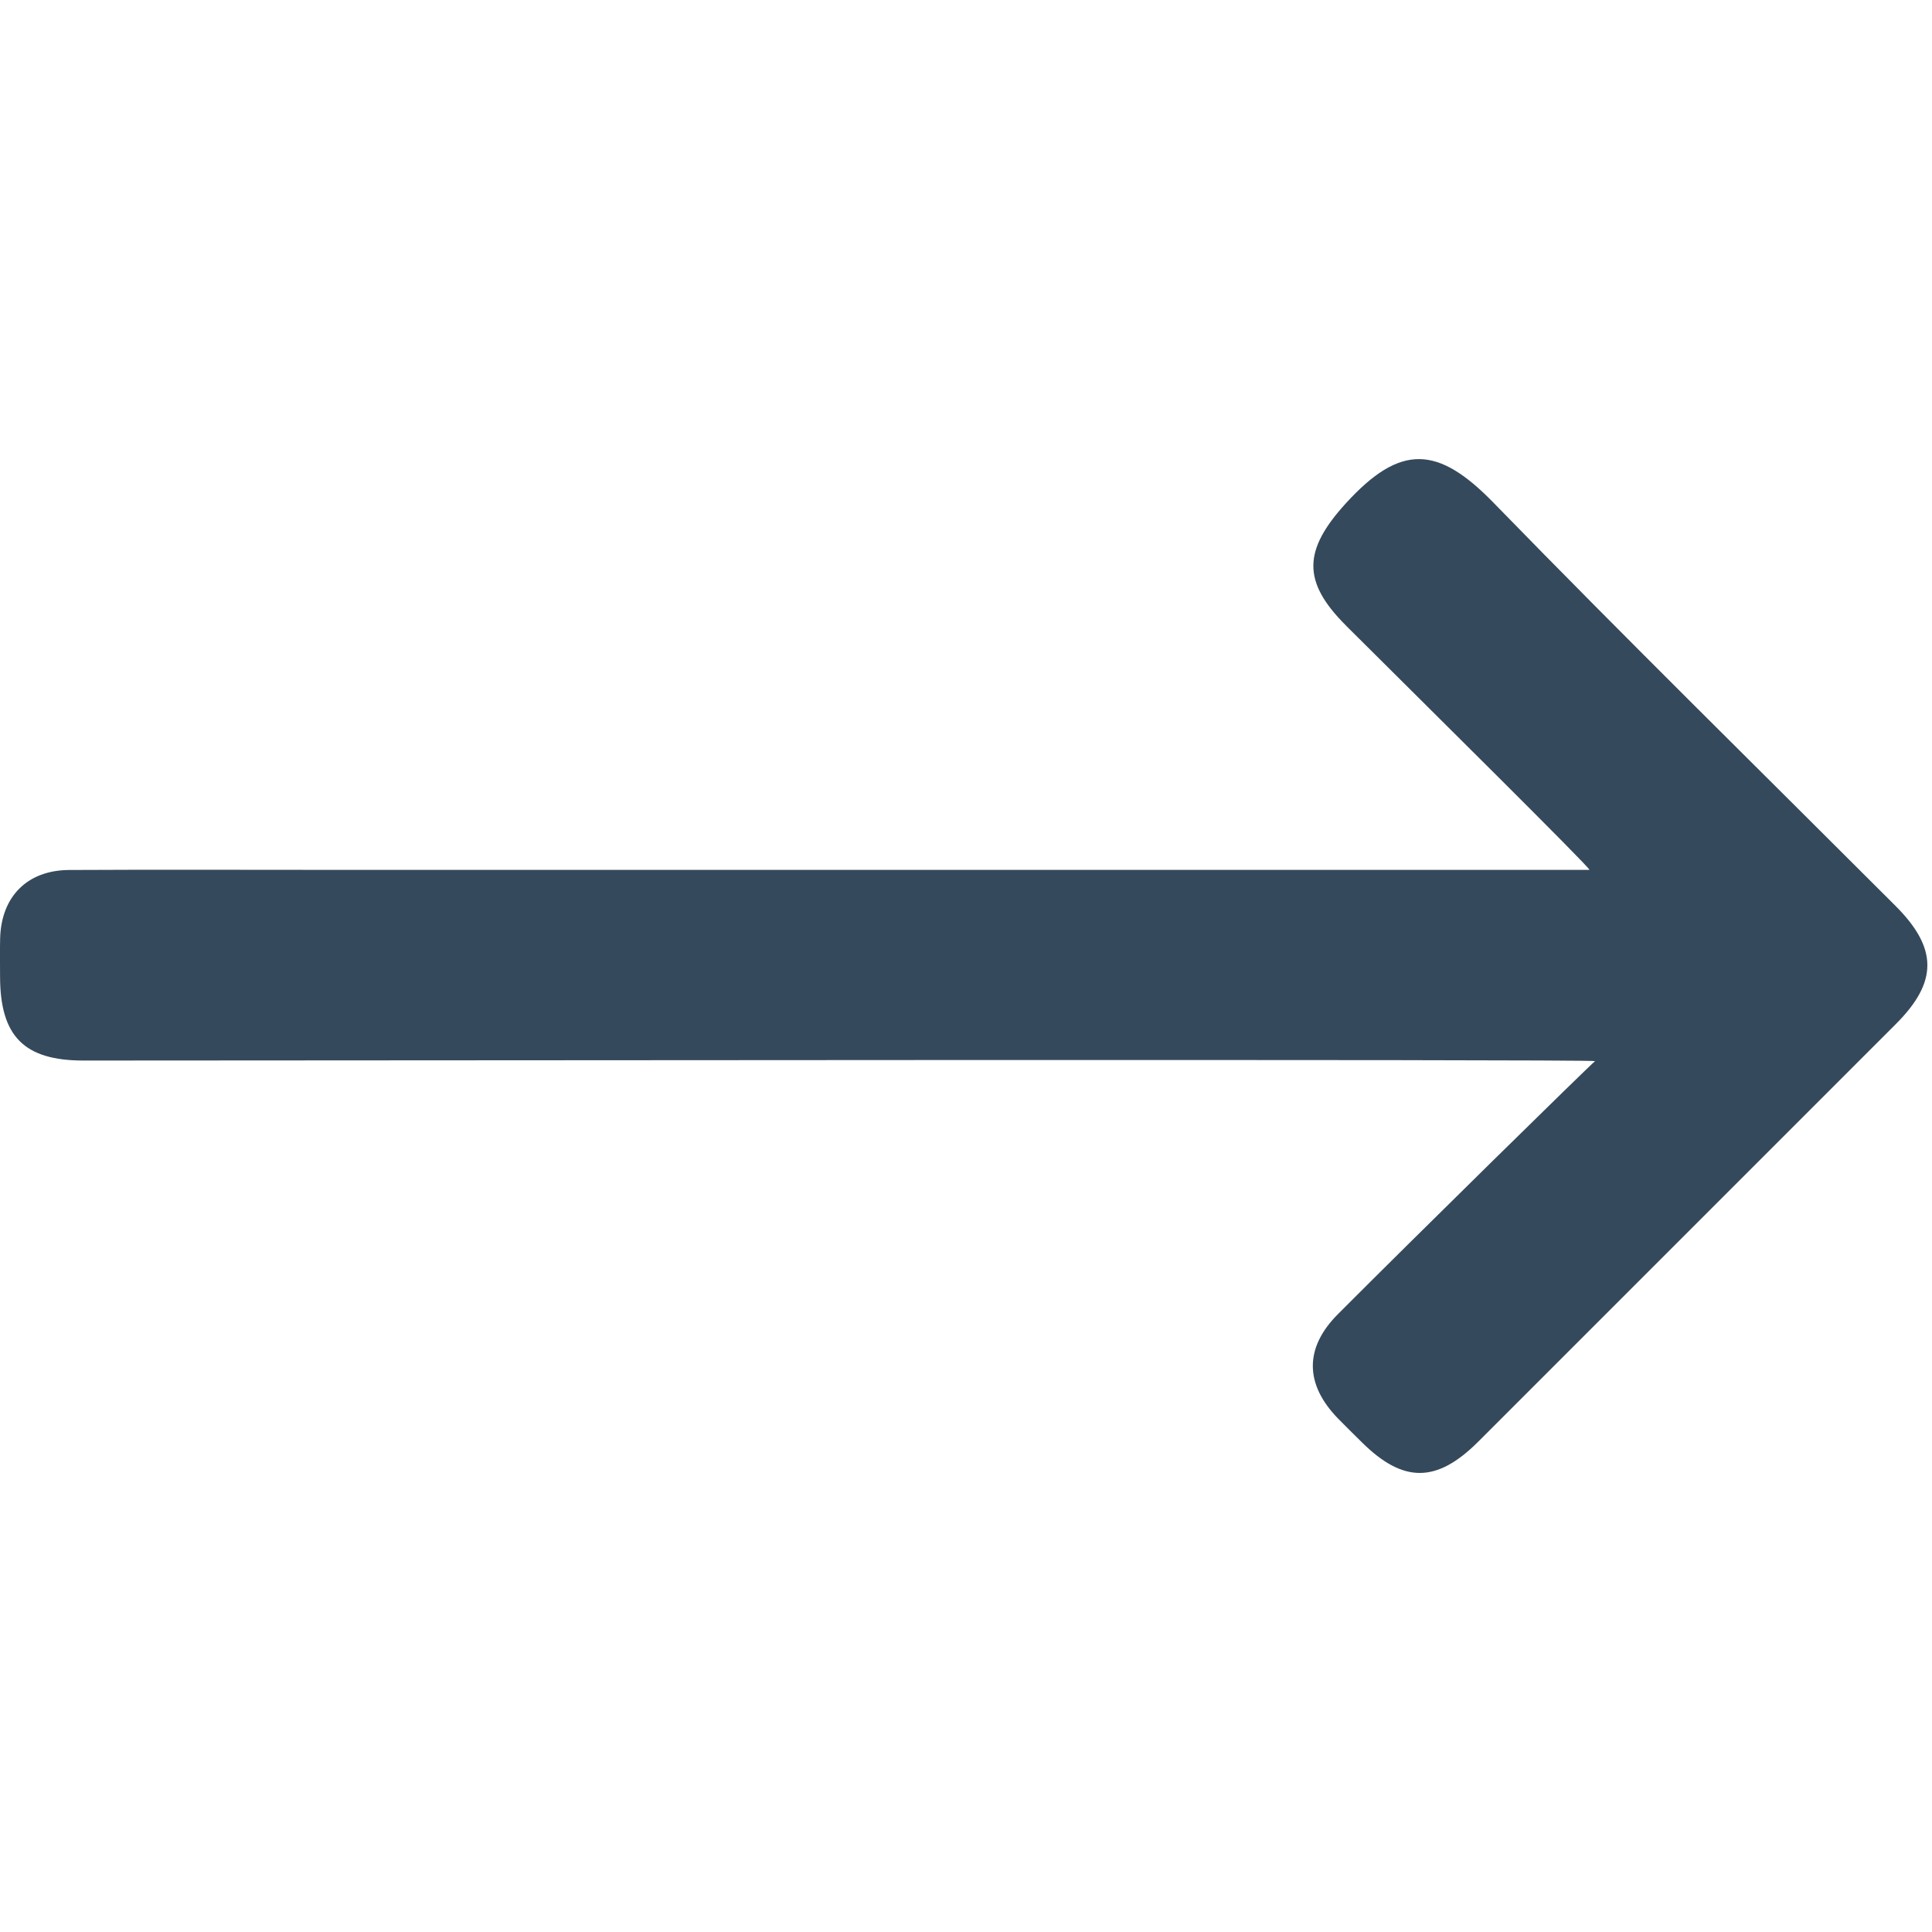 <?xml version="1.0" encoding="UTF-8"?>
<svg id="YouTube_Icon" data-name="YouTube Icon" xmlns="http://www.w3.org/2000/svg" viewBox="0 0 300 300">
  <defs>
    <style>
      .cls-1 {
        fill: #35495c;
      }
    </style>
  </defs>
  <path class="cls-1" d="M209,97.13c-6.89-6.86-6.59-11.74-.05-18.94,8.52-9.36,14.33-9,22.96-.13,20.55,21.11,41.58,41.76,62.42,62.6,6.58,6.58,6.6,11.81,.06,18.35-21.62,21.63-43.24,43.25-64.86,64.86-6.46,6.45-11.65,6.46-18.1,.05-1.23-1.22-2.46-2.42-3.67-3.66-5.17-5.33-5.24-10.95-.01-16.2,11.92-11.96,38.88-38.43,39.93-39.29-.12-.33-194.77-.09-234.72-.09-9.21,0-12.94-3.76-12.95-13.04,0-1.97-.04-3.95,.01-5.92,.17-6.5,4.21-10.6,10.73-10.63,13.19-.07,26.38-.02,39.58-.02,27.25,0,195.17,0,196.48,0,.13-.32-25.42-25.59-37.82-37.94Z"/>
</svg>